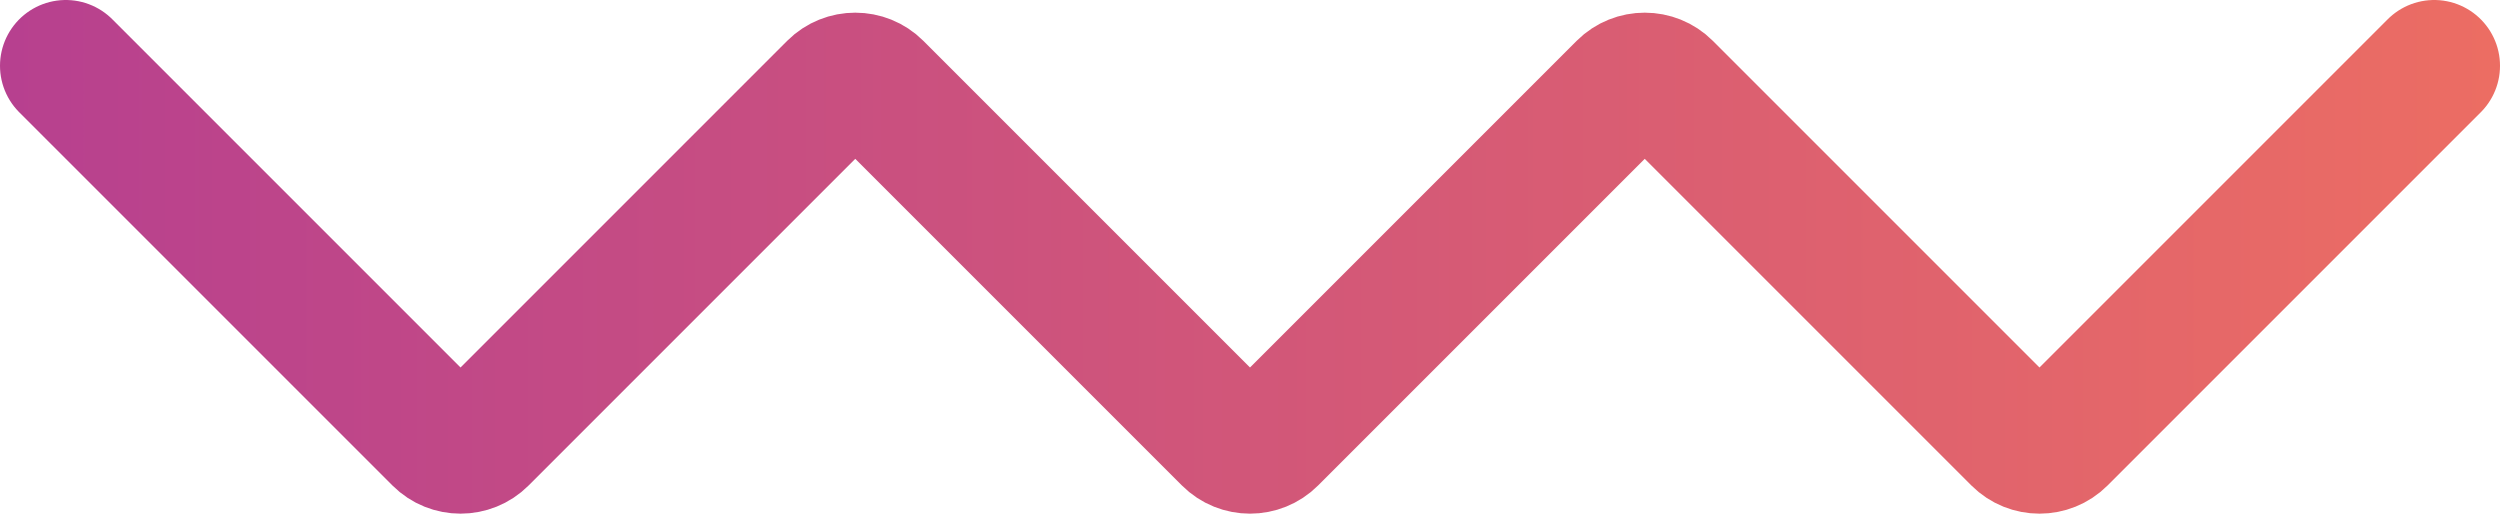 <?xml version="1.0" encoding="UTF-8"?>
<svg id="Calque_2" data-name="Calque 2" xmlns="http://www.w3.org/2000/svg" xmlns:xlink="http://www.w3.org/1999/xlink" viewBox="0 0 152 31.23">
  <defs>
    <style>
      .cls-1 {
        fill: none;
        stroke: url(#Dégradé_sans_nom_9);
        stroke-linecap: round;
        stroke-miterlimit: 10;
        stroke-width: 8px;
      }
    </style>
    <linearGradient id="Dégradé_sans_nom_9" data-name="Dégradé sans nom 9" x1="0" y1="15.62" x2="152" y2="15.62" gradientUnits="userSpaceOnUse">
      <stop offset="0" stop-color="#b7408f"/>
      <stop offset="1" stop-color="#ec6d63"/>
    </linearGradient>
  </defs>
  <g id="Calque_1-2" data-name="Calque 1">
    <path class="cls-1" d="M4,4l22.69,22.69c.72.72,1.9.72,2.62,0L50.69,5.31c.72-.72,1.9-.72,2.62,0l21.38,21.38c.72.72,1.9.72,2.62,0l21.38-21.38c.72-.72,1.9-.72,2.62,0l21.38,21.38c.72.72,1.9.72,2.62,0l22.69-22.69"/>
  </g>
</svg>